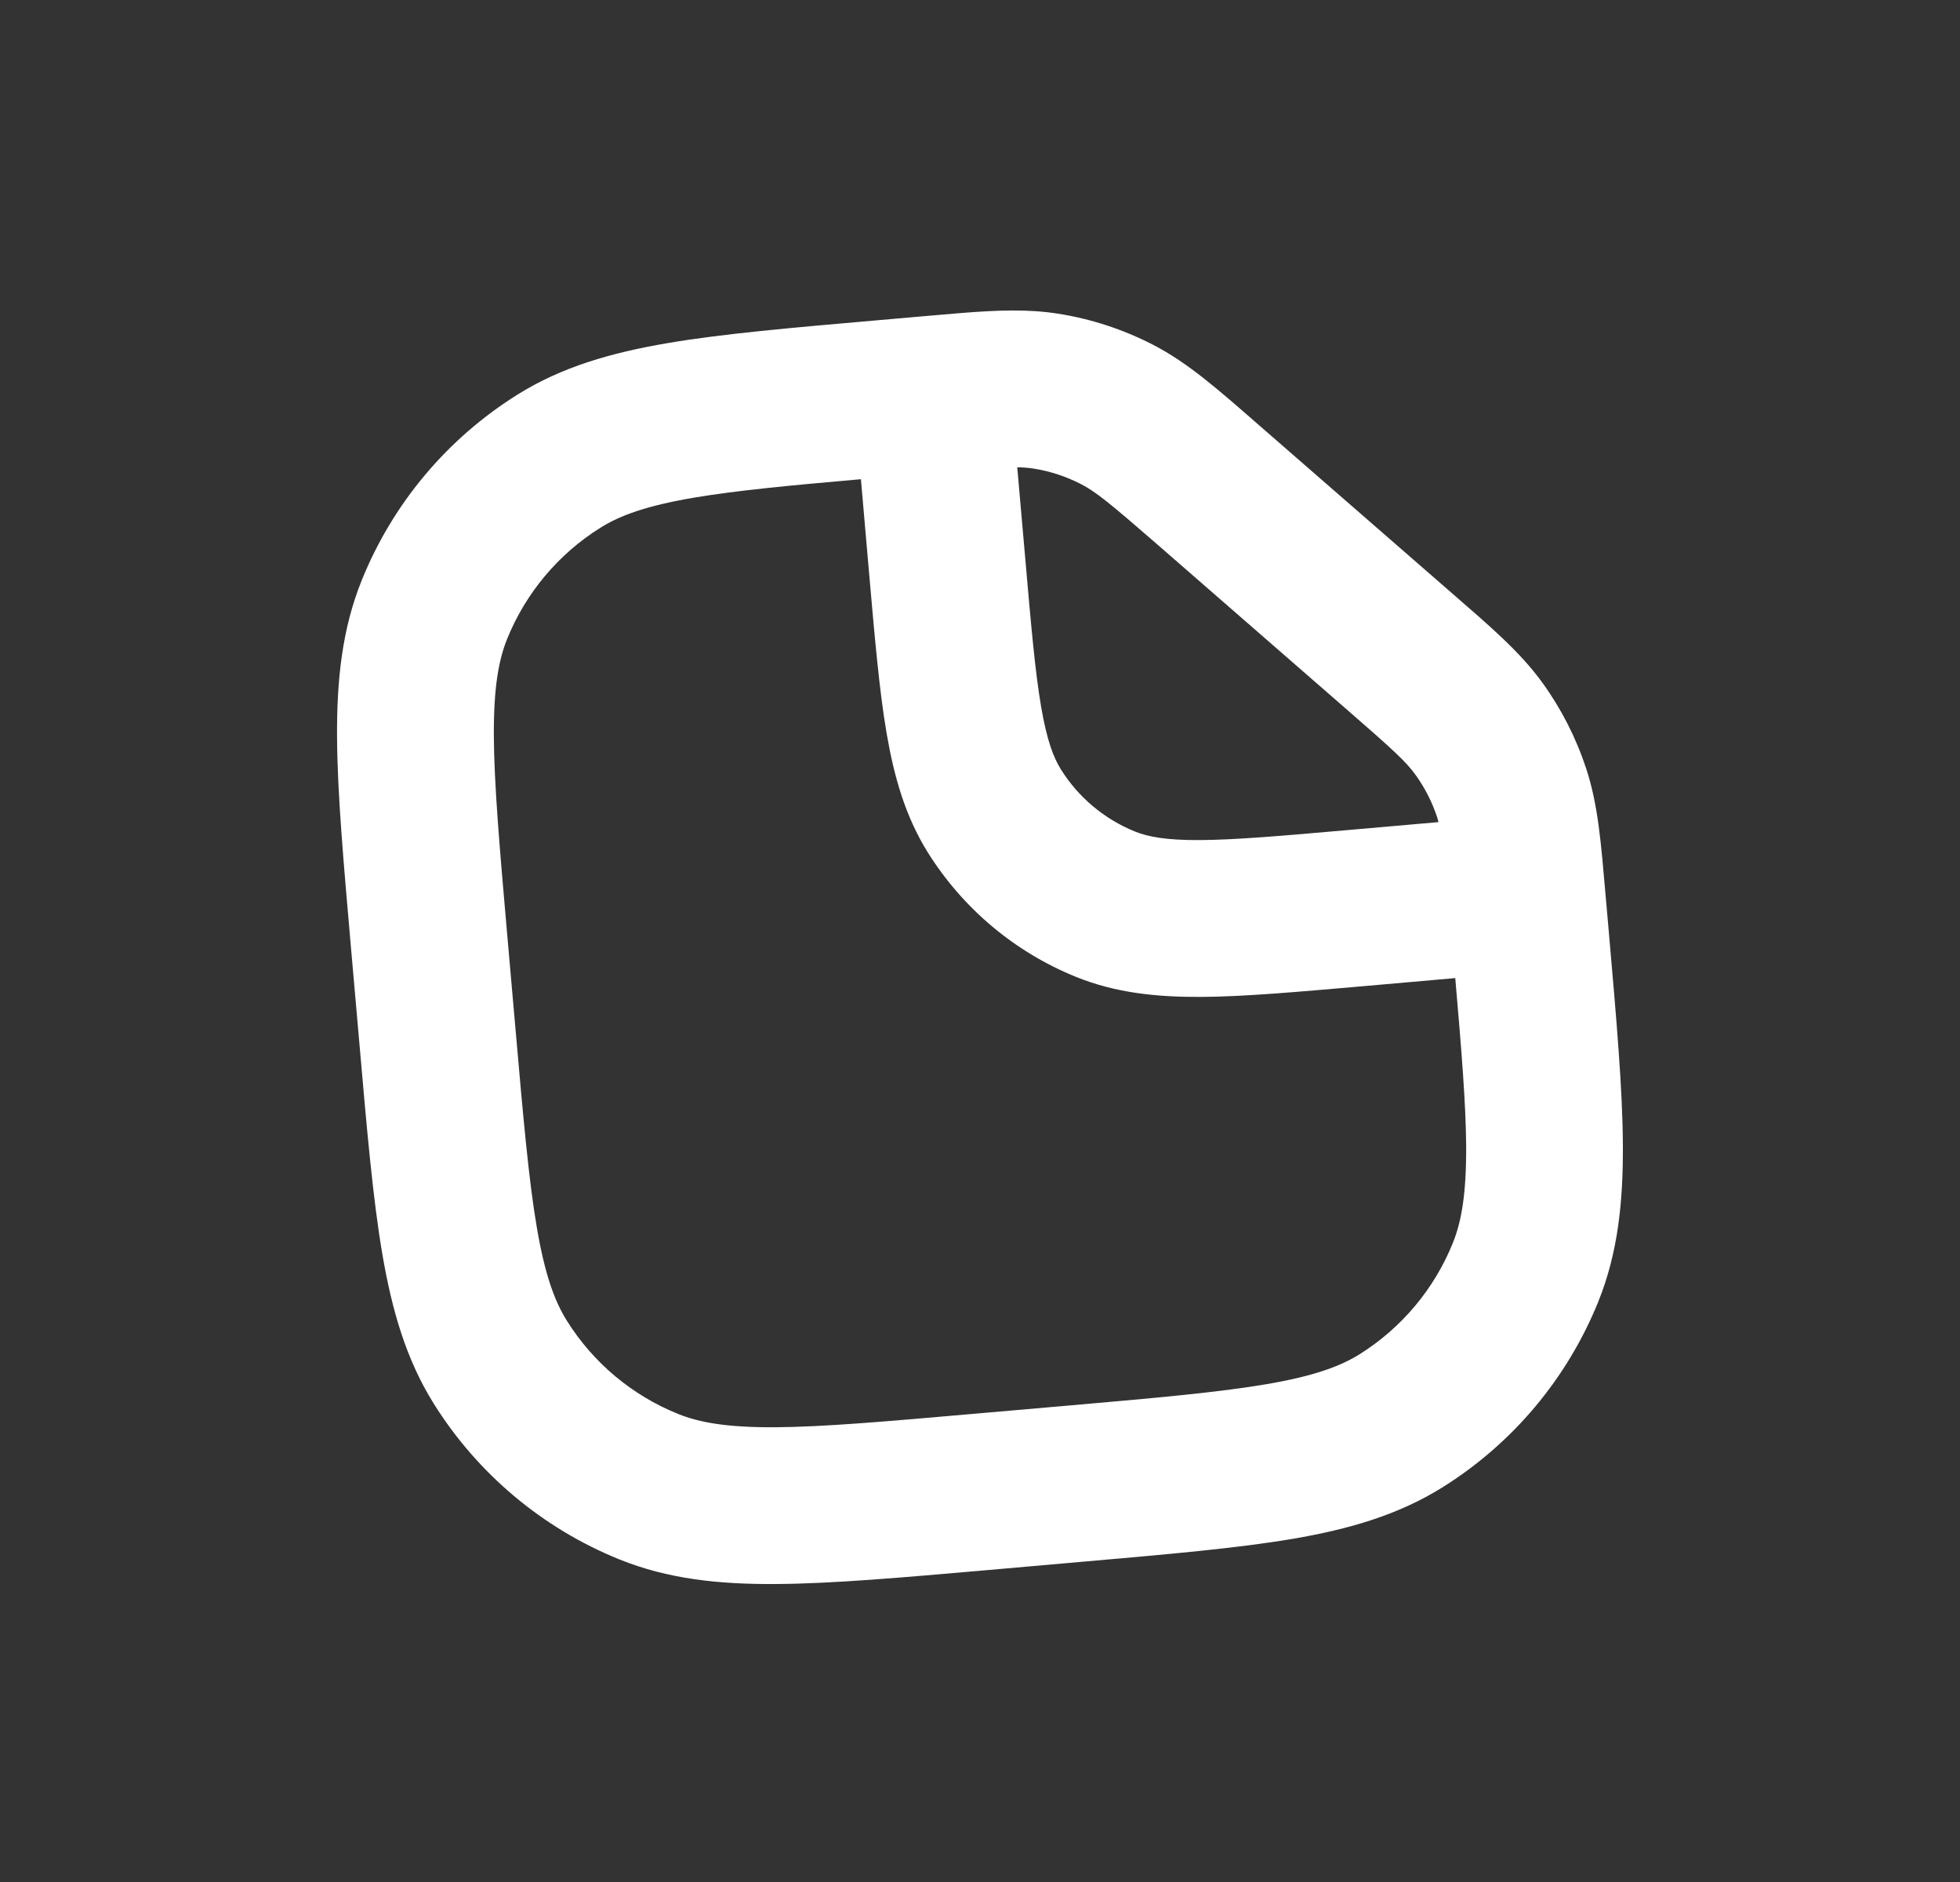 <svg width="25" height="24" viewBox="0 0 25 24" fill="none" xmlns="http://www.w3.org/2000/svg">
<rect x="0" y="0" width="25" height="24" fill="#333333" stroke="none"/>
<path d="M12.257 3.992C12.721 3.955 13.107 3.94 13.487 3.999C13.911 4.064 14.322 4.199 14.704 4.395C15.16 4.63 15.547 4.976 16.077 5.438L18.51 7.556C19.015 7.995 19.391 8.315 19.677 8.711C19.917 9.044 20.104 9.412 20.232 9.801C20.385 10.266 20.422 10.758 20.48 11.424L20.522 11.9C20.618 12.999 20.696 13.884 20.7 14.604C20.704 15.335 20.635 15.983 20.386 16.6C19.99 17.579 19.294 18.408 18.399 18.967C17.835 19.319 17.209 19.501 16.488 19.624C15.779 19.744 14.894 19.821 13.794 19.917L12.6 20.022C11.5 20.118 10.616 20.196 9.896 20.2C9.165 20.205 8.516 20.135 7.9 19.886C6.921 19.49 6.092 18.794 5.532 17.899C5.18 17.335 4.999 16.709 4.876 15.988C4.755 15.279 4.679 14.394 4.583 13.294L4.478 12.1C4.382 11 4.303 10.116 4.299 9.396C4.295 8.665 4.365 8.016 4.614 7.4C5.009 6.421 5.705 5.592 6.601 5.032C7.164 4.68 7.791 4.499 8.512 4.376C9.221 4.255 10.106 4.179 11.205 4.083L11.764 4.034L12.257 3.992ZM10.981 6.111C10.058 6.192 9.383 6.256 8.848 6.347C8.249 6.449 7.91 6.572 7.66 6.729C7.123 7.064 6.706 7.561 6.468 8.149C6.358 8.423 6.296 8.778 6.299 9.385C6.303 10.004 6.371 10.793 6.47 11.925L6.575 13.12C6.674 14.252 6.743 15.042 6.847 15.652C6.949 16.25 7.072 16.589 7.229 16.84C7.564 17.377 8.061 17.794 8.649 18.031C8.923 18.142 9.278 18.204 9.885 18.201C10.504 18.197 11.293 18.128 12.425 18.029L13.62 17.925C14.752 17.826 15.542 17.756 16.152 17.652C16.75 17.55 17.089 17.427 17.34 17.271C17.877 16.935 18.294 16.438 18.531 15.851C18.642 15.577 18.704 15.222 18.701 14.615C18.697 14.071 18.642 13.396 18.562 12.473L17.369 12.578C16.548 12.649 15.873 12.71 15.321 12.713C14.757 12.716 14.233 12.663 13.728 12.459C12.945 12.143 12.282 11.586 11.834 10.87C11.546 10.408 11.403 9.901 11.308 9.346C11.215 8.801 11.157 8.126 11.085 7.305L10.981 6.111ZM13.078 7.131C13.152 7.984 13.203 8.564 13.279 9.009C13.353 9.443 13.438 9.661 13.531 9.81C13.754 10.168 14.086 10.446 14.477 10.604C14.64 10.67 14.87 10.716 15.309 10.713C15.761 10.71 16.341 10.66 17.194 10.585L18.348 10.484C18.342 10.464 18.338 10.444 18.332 10.425C18.268 10.23 18.175 10.047 18.055 9.881C17.936 9.715 17.772 9.564 17.197 9.064L14.764 6.945C14.16 6.42 13.979 6.272 13.789 6.174C13.598 6.076 13.393 6.008 13.18 5.975C13.118 5.966 13.055 5.96 12.975 5.959L13.078 7.131Z" fill="white"/>
</svg>
